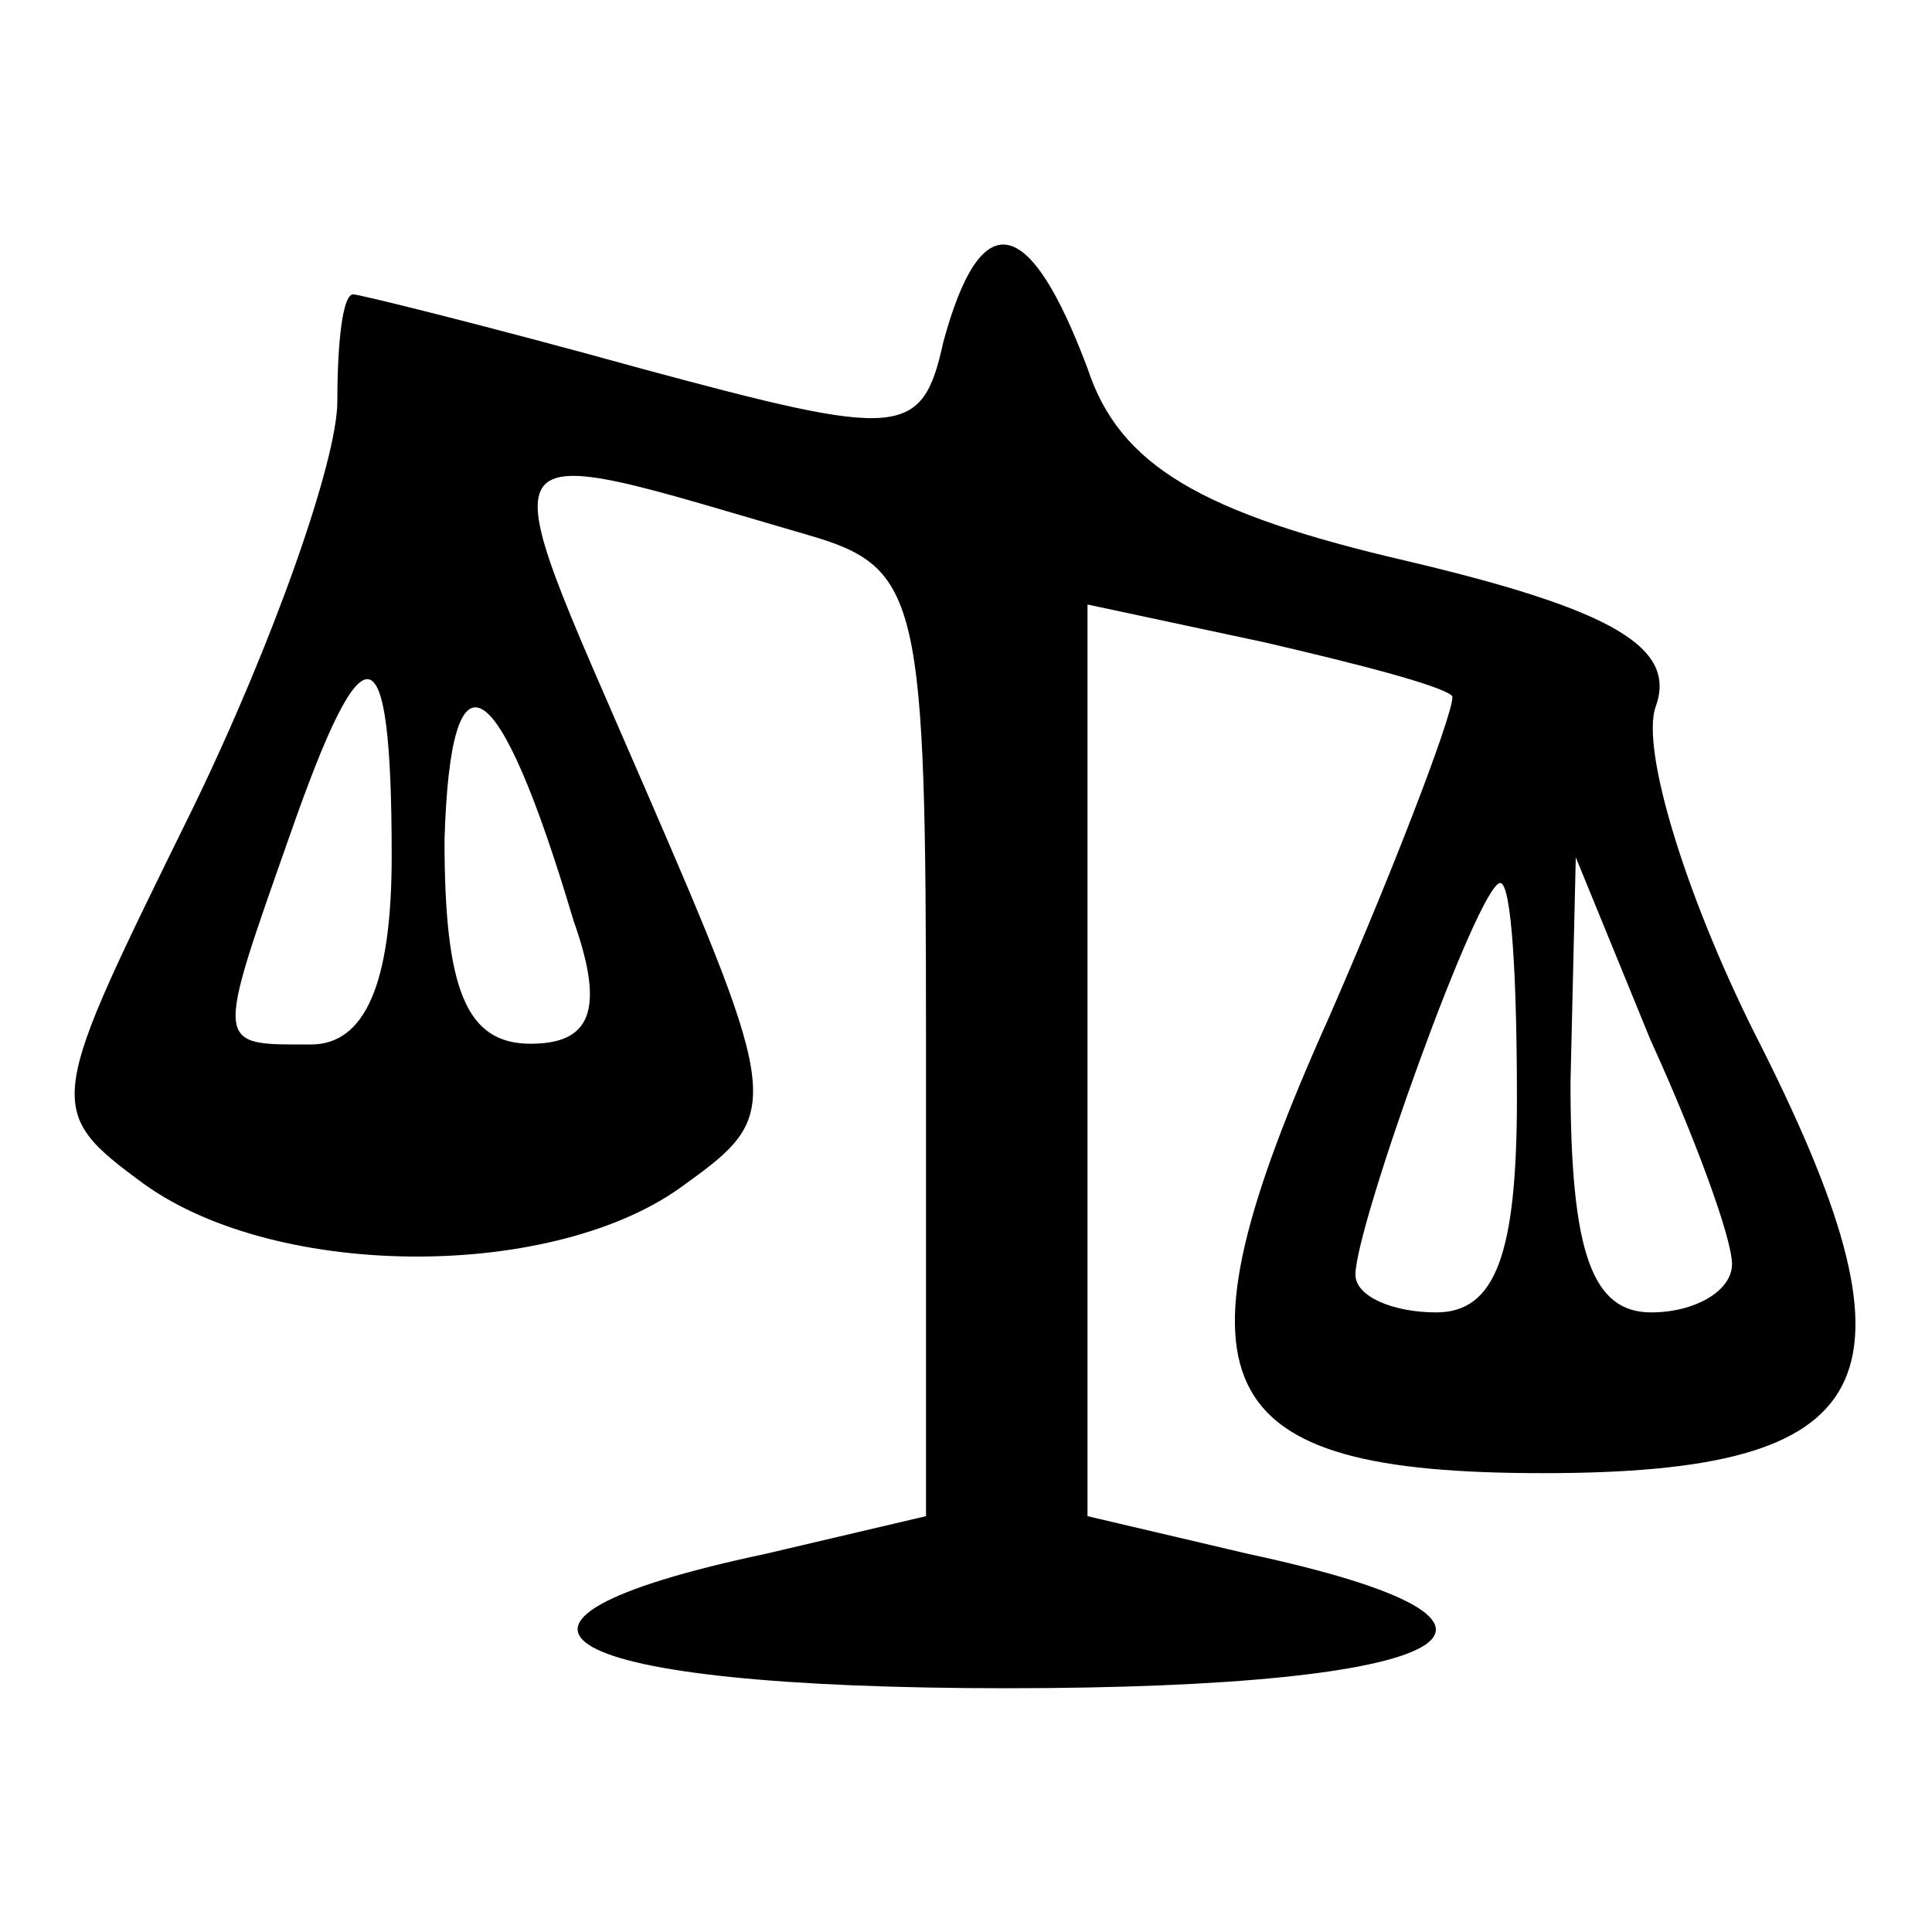 <?xml version="1.0" encoding="utf-8"?>
<!-- Svg Vector Icons : http://www.onlinewebfonts.com/icon -->
<!DOCTYPE svg PUBLIC "-//W3C//DTD SVG 1.1//EN" "http://www.w3.org/Graphics/SVG/1.1/DTD/svg11.dtd">
<svg version="1.1" xmlns="http://www.w3.org/2000/svg" xmlns:xlink="http://www.w3.org/1999/xlink" x="0px" y="0px" viewBox="0 0 256 256" enable-background="new 0 0 256 256" xml:space="preserve">
<g><g><g><path fill="#000000" d="M125,45.3c-2.8,12.8-5.7,12.8-39.8,3.6c-20.6-5.7-37.6-9.9-38.4-9.9c-1.4,0-2.1,6.4-2.1,14.2c0,7.8-8.5,32-19.2,54c-19.2,39.1-19.9,39.8-6.4,49.7c17.8,12.8,54.7,12.8,71.7,0c12.8-9.2,12.8-10.7-5.7-53.3c-20.6-47.6-22-45.5,22-32.7c14.9,4.3,15.6,8.5,15.6,67.5v62.5l-21.3,5c-43.3,9.2-28.4,17.8,32,17.8c60.4,0,75.3-8.5,32-17.8l-21.3-5v-60.4V80.1l23.4,5c12.1,2.8,23.4,5.7,24.9,7.1c0.7,0.7-6.4,19.9-16.3,42.6c-22,49-16.3,60.4,28.4,60.4s51.1-12.1,29.1-56.1c-9.9-19.2-16.3-39.8-14.2-45.5c2.8-7.8-5.7-12.8-32.7-19.2c-27.7-6.4-38.4-12.8-42.6-25.6C136.4,28.3,130,26.9,125,45.3z M51.9,113.5c0,17-3.6,24.9-10.7,24.9c-12.8,0-12.8,0.7-2.8-27.7C48.3,82.3,51.9,83,51.9,113.5z M76,122c4.3,12.1,2.1,16.3-5.7,16.3c-8.5,0-11.4-7.1-11.4-27C59.7,84.4,66.1,88.7,76,122z M201,145.5c0,20.6-2.8,28.4-10.7,28.4c-5.7,0-10.7-2.1-10.7-5c0-6.4,16.3-51.9,19.2-51.9C200.3,117.1,201,129.8,201,145.5z M229.5,167.5c0,3.6-5,6.4-10.7,6.4c-7.8,0-10.7-7.8-10.7-30.5l0.7-29.8l9.9,24.2C224.5,150.5,229.5,164,229.5,167.5z"/></g></g></g>
</svg>